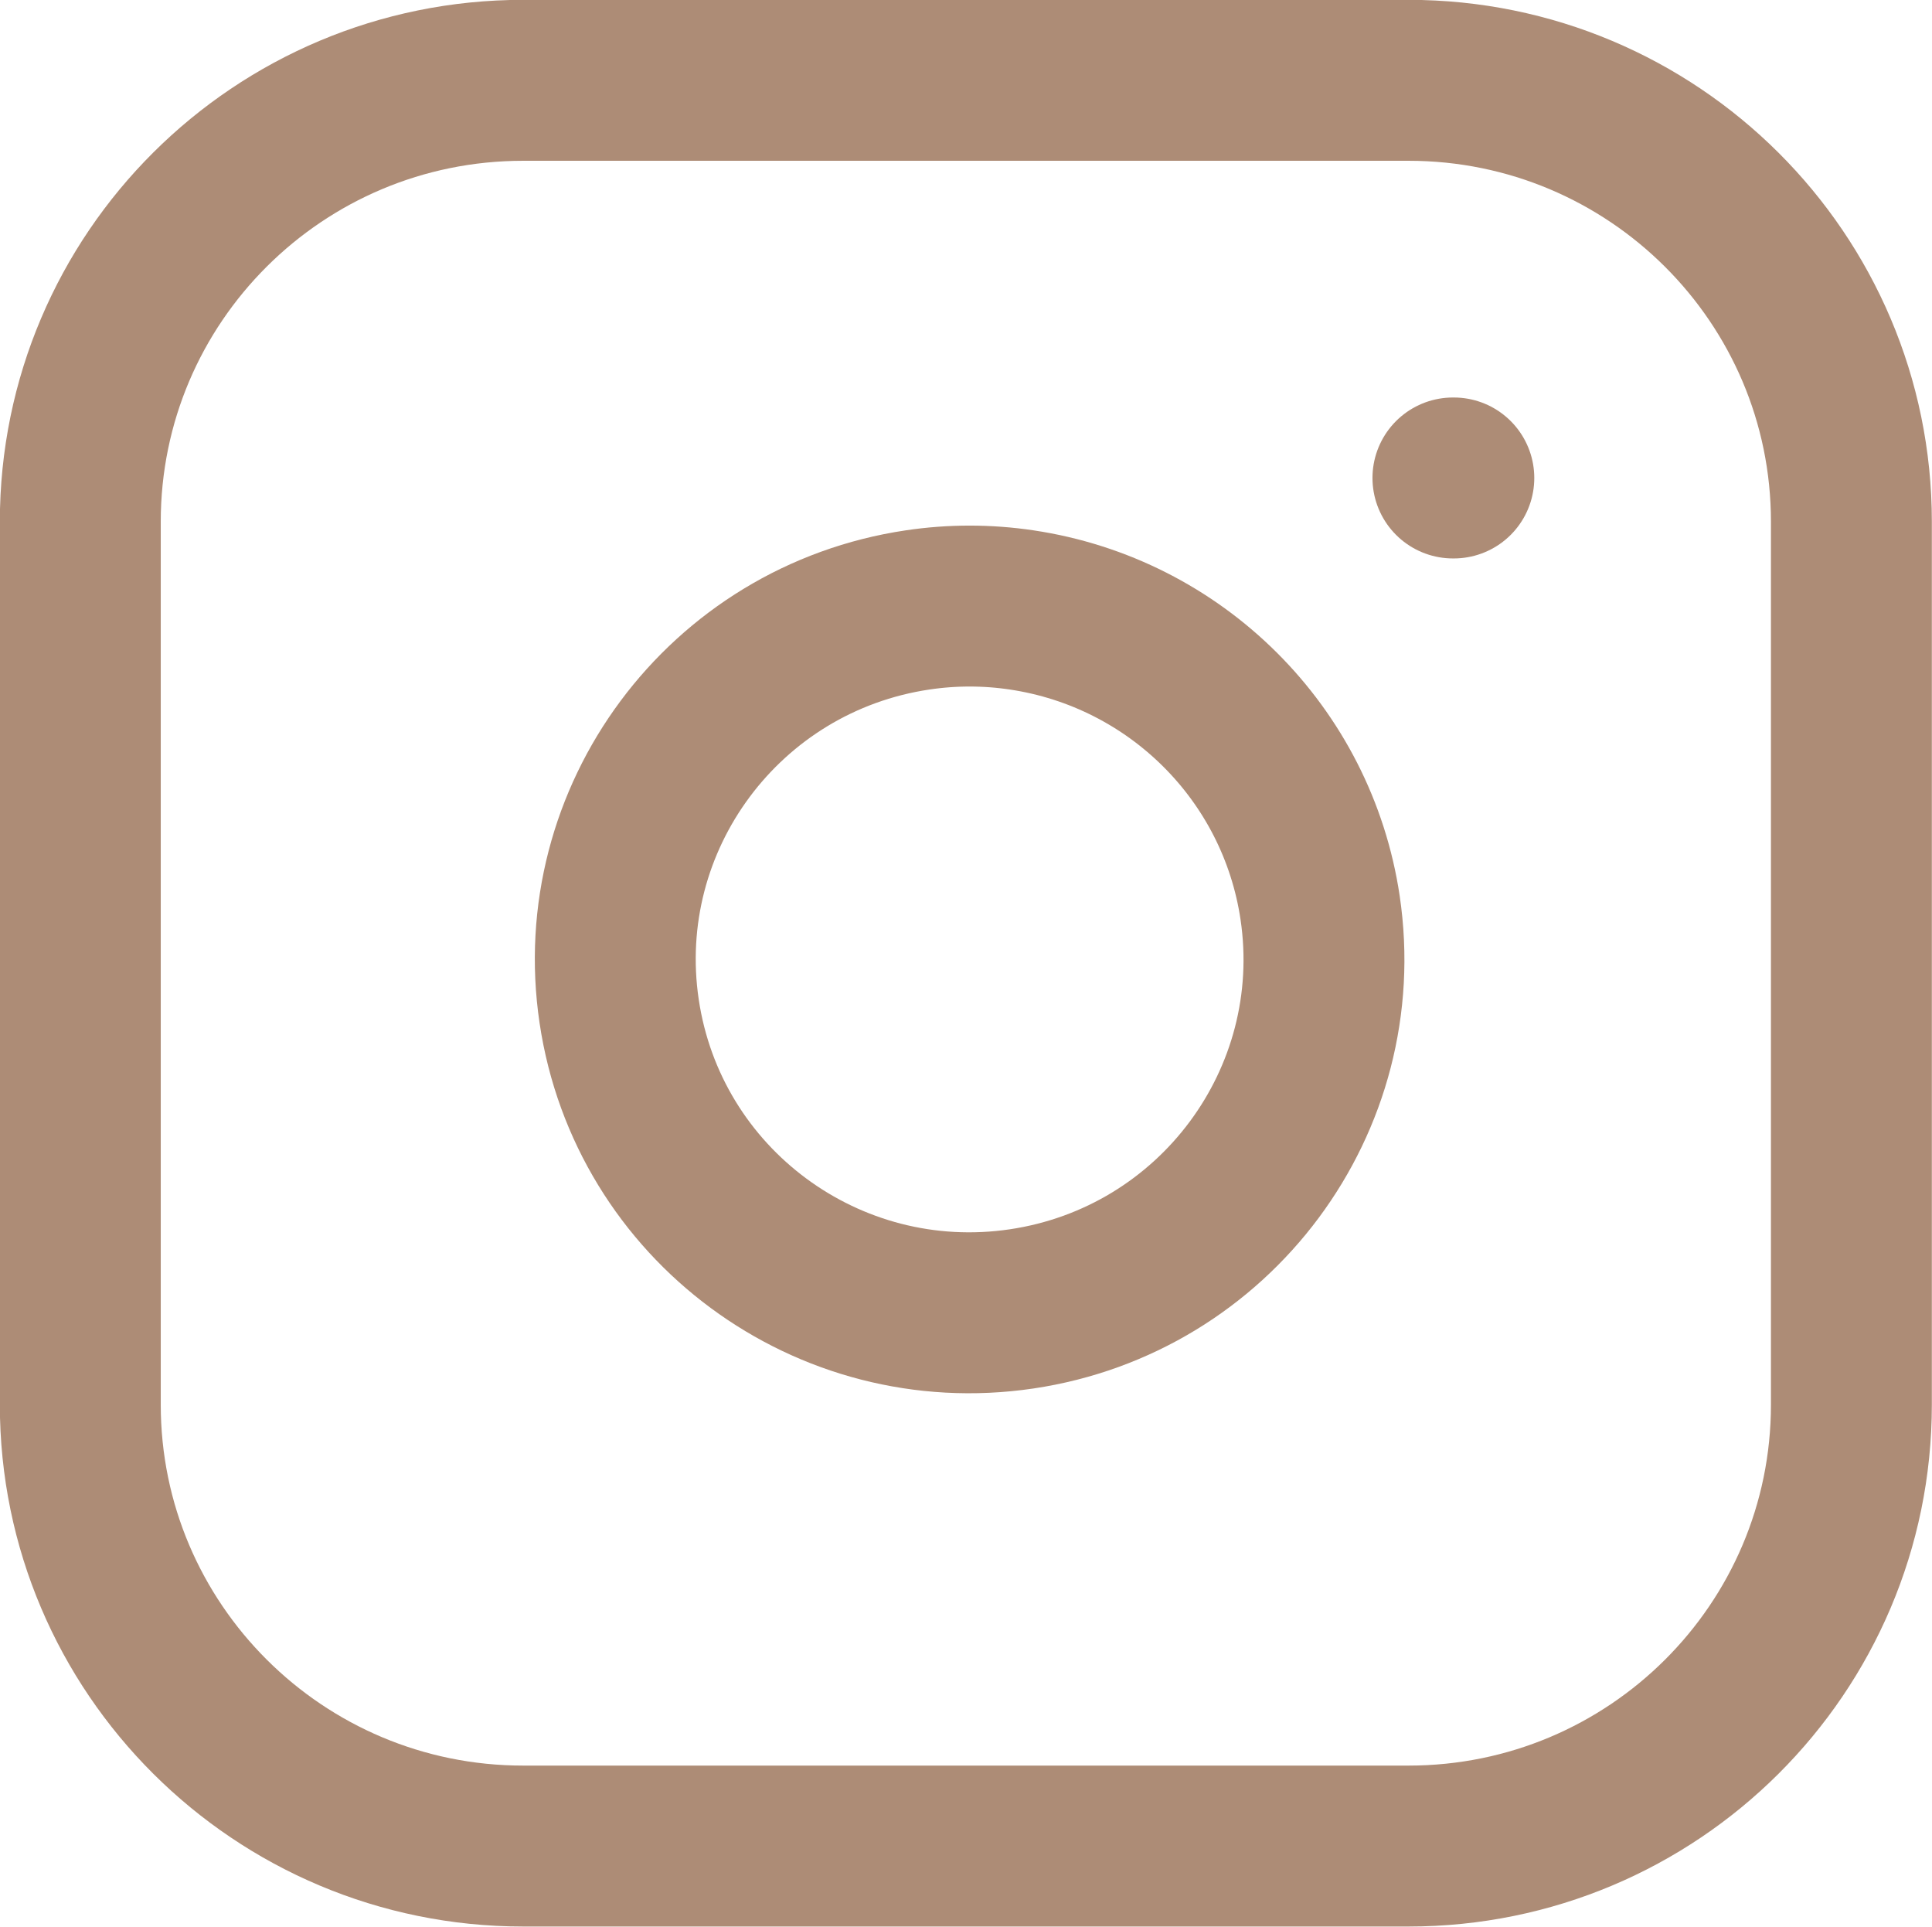 <?xml version="1.0" encoding="UTF-8"?>
<svg id="_レイヤー_1" xmlns="http://www.w3.org/2000/svg" viewBox="0 0 64 63.81">
  <defs>
    <style>
      .cls-1 {
        fill: none;
        stroke: #ad8c76;
        stroke-linecap: round;
        stroke-linejoin: round;
        stroke-width: 5.33px;
      }
    </style>
  </defs>
  <path class="cls-1" d="M17.33,2.66h29.33c8.1,0,14.67,6.55,14.67,14.62v29.24c0,8.08-6.57,14.62-14.67,14.62h-29.33c-8.1,0-14.67-6.55-14.67-14.62v-29.24c0-8.08,6.57-14.62,14.67-14.62Z"/>
  <path class="cls-1" d="M43.73,30.06c.95,6.39-3.48,12.34-9.89,13.29s-12.38-3.46-13.33-9.86c-.95-6.39,3.48-12.34,9.89-13.29,1.14-.17,2.3-.17,3.44,0,5.11.76,9.13,4.76,9.89,9.86Z"/>
  <line class="cls-1" x1="48.13" y1="15.83" x2="48.16" y2="15.83"/>
</svg>